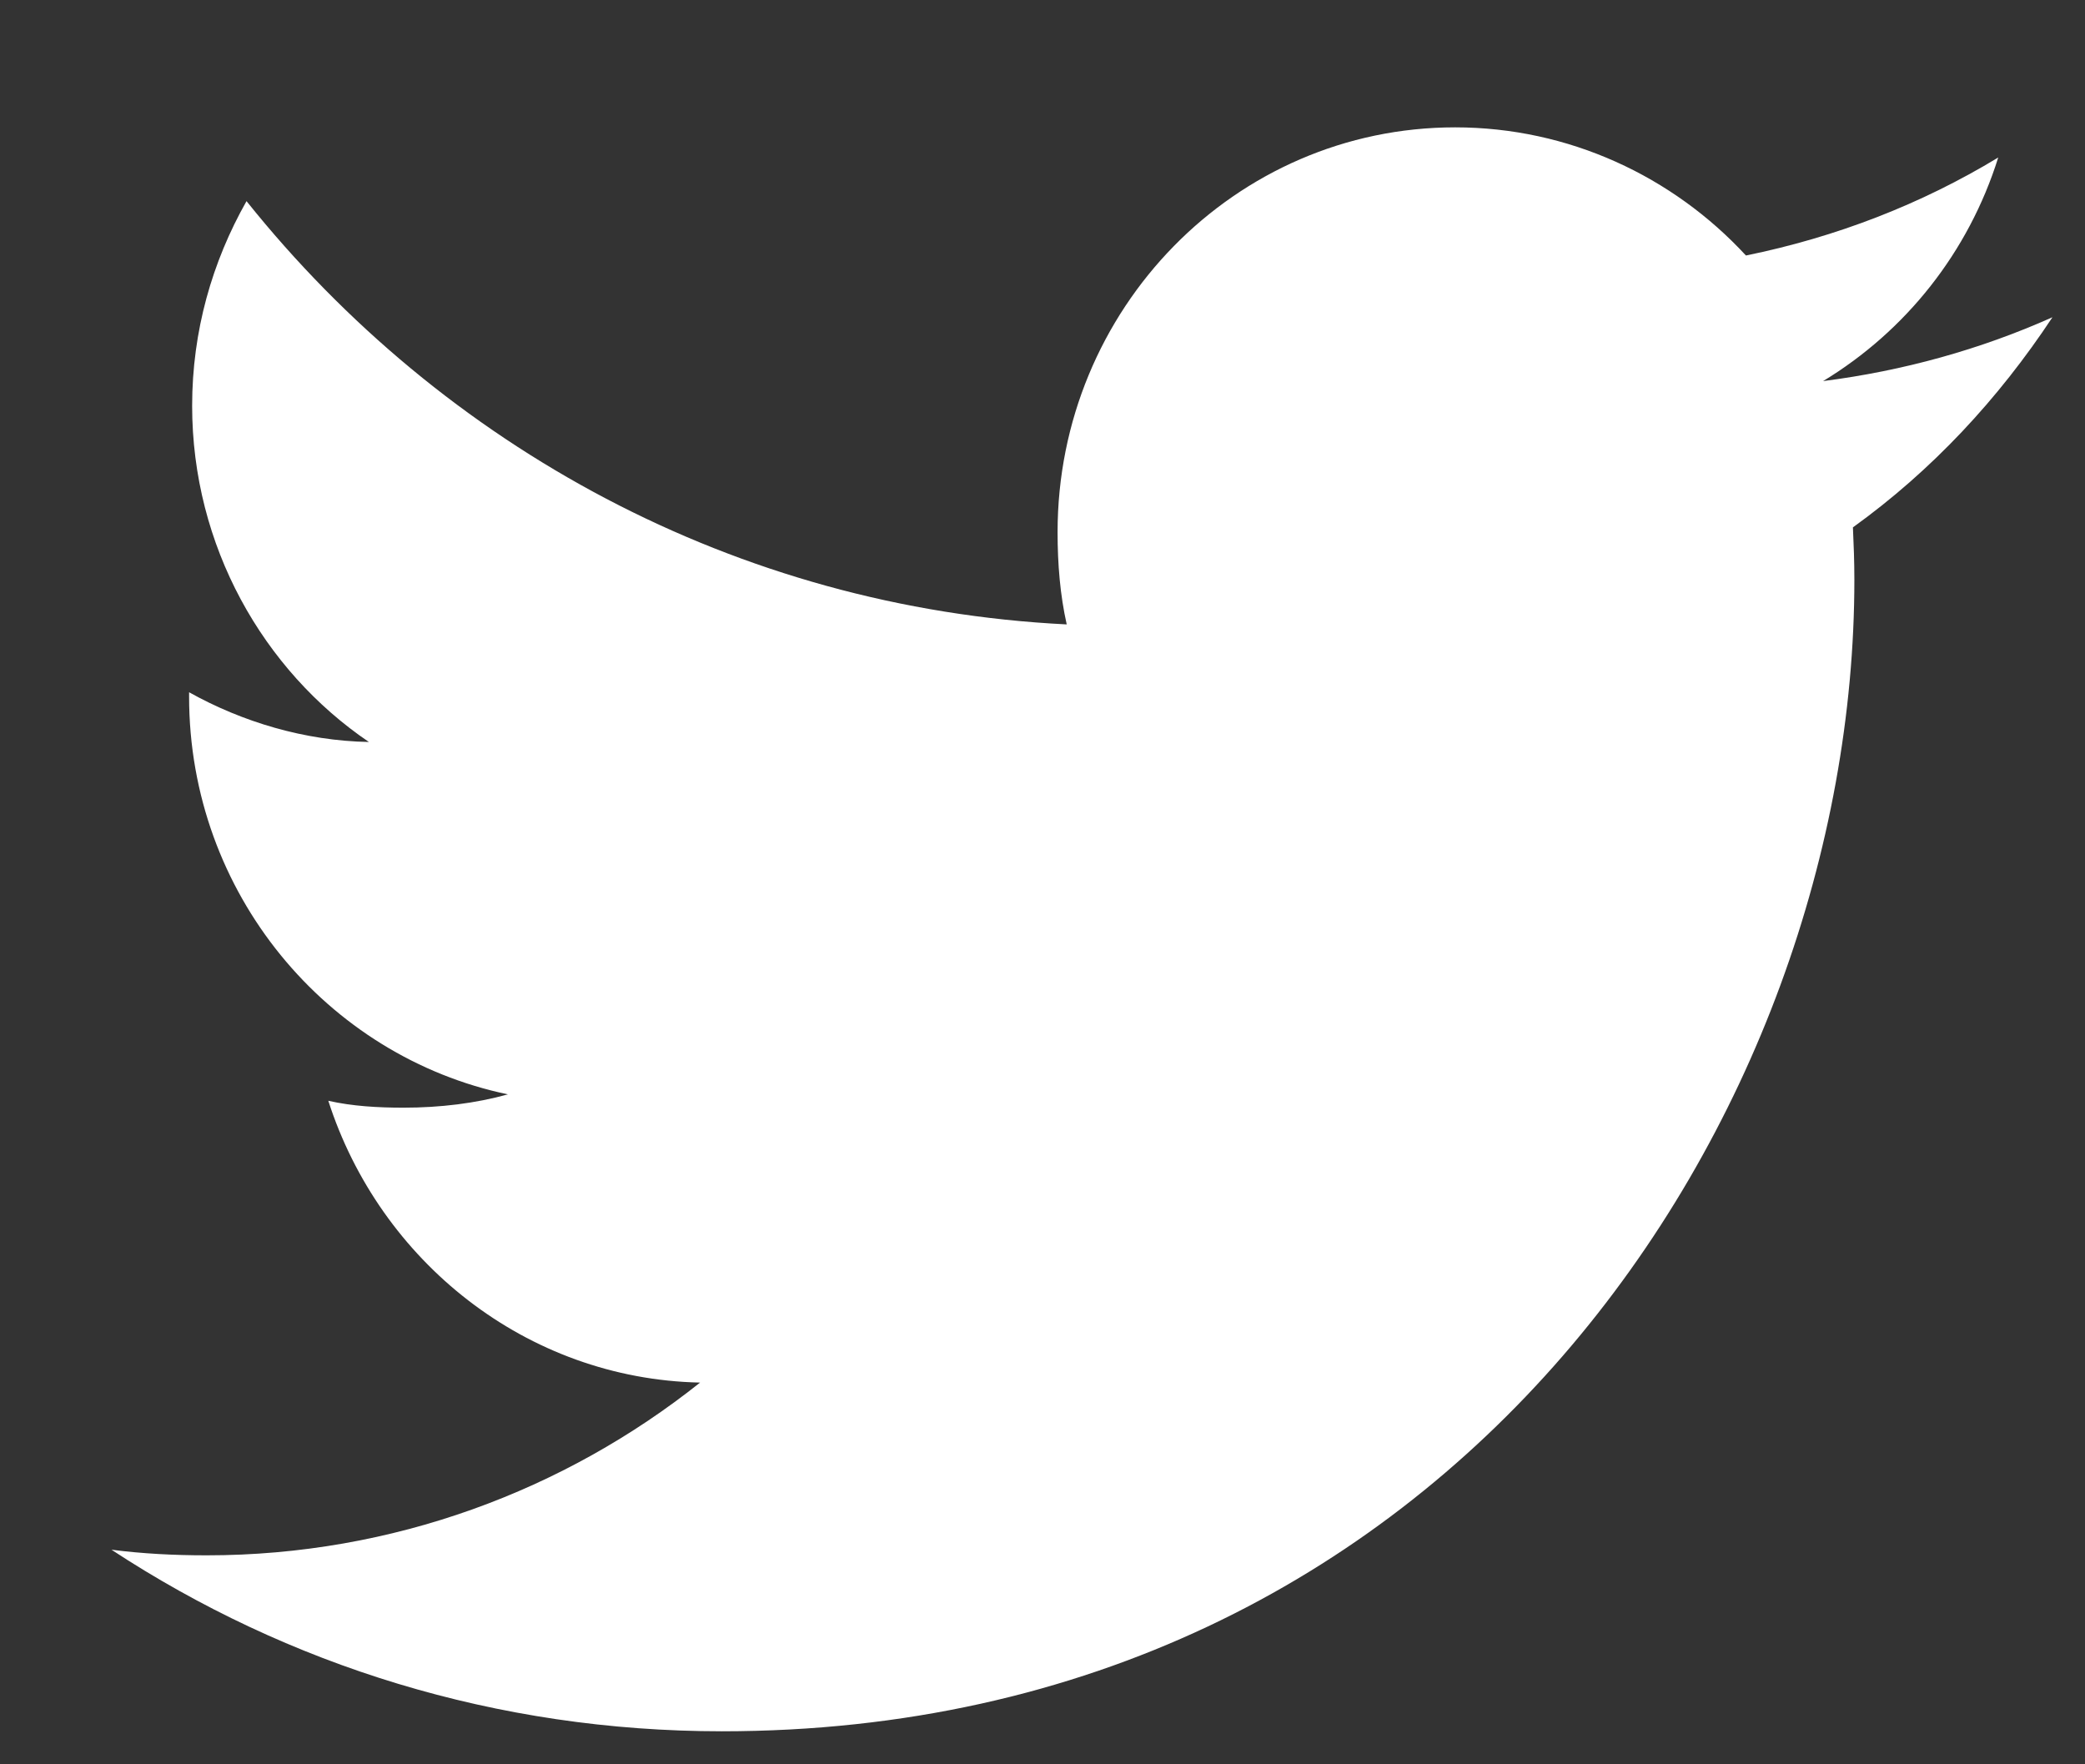 <svg width="13" height="11" viewBox="0 0 13 11" fill="none" xmlns="http://www.w3.org/2000/svg">
<rect x="0" y="0" width="13" height="11" fill="#333333" stroke="none"/>
<g id="tweet">
<path id="Vector" d="M12.797 1.978C12.347 2.179 11.867 2.312 11.367 2.376C11.882 2.064 12.274 1.573 12.459 0.982C11.979 1.273 11.45 1.478 10.886 1.593C10.43 1.099 9.781 0.794 9.073 0.794C7.7 0.794 6.594 1.928 6.594 3.318C6.594 3.518 6.61 3.71 6.651 3.893C4.589 3.791 2.763 2.786 1.537 1.254C1.323 1.632 1.198 2.064 1.198 2.53C1.198 3.403 1.64 4.178 2.3 4.626C1.901 4.619 1.51 4.501 1.179 4.316V4.343C1.179 5.569 2.039 6.588 3.167 6.823C2.965 6.879 2.745 6.906 2.516 6.906C2.357 6.906 2.197 6.897 2.047 6.863C2.368 7.862 3.28 8.597 4.365 8.62C3.521 9.292 2.449 9.697 1.289 9.697C1.085 9.697 0.89 9.687 0.695 9.662C1.794 10.383 3.096 10.794 4.501 10.794C9.066 10.794 11.562 6.948 11.562 3.614C11.562 3.503 11.558 3.395 11.553 3.288C12.046 2.933 12.459 2.489 12.797 1.978V1.978Z" fill="white"/>
</g>
</svg>
